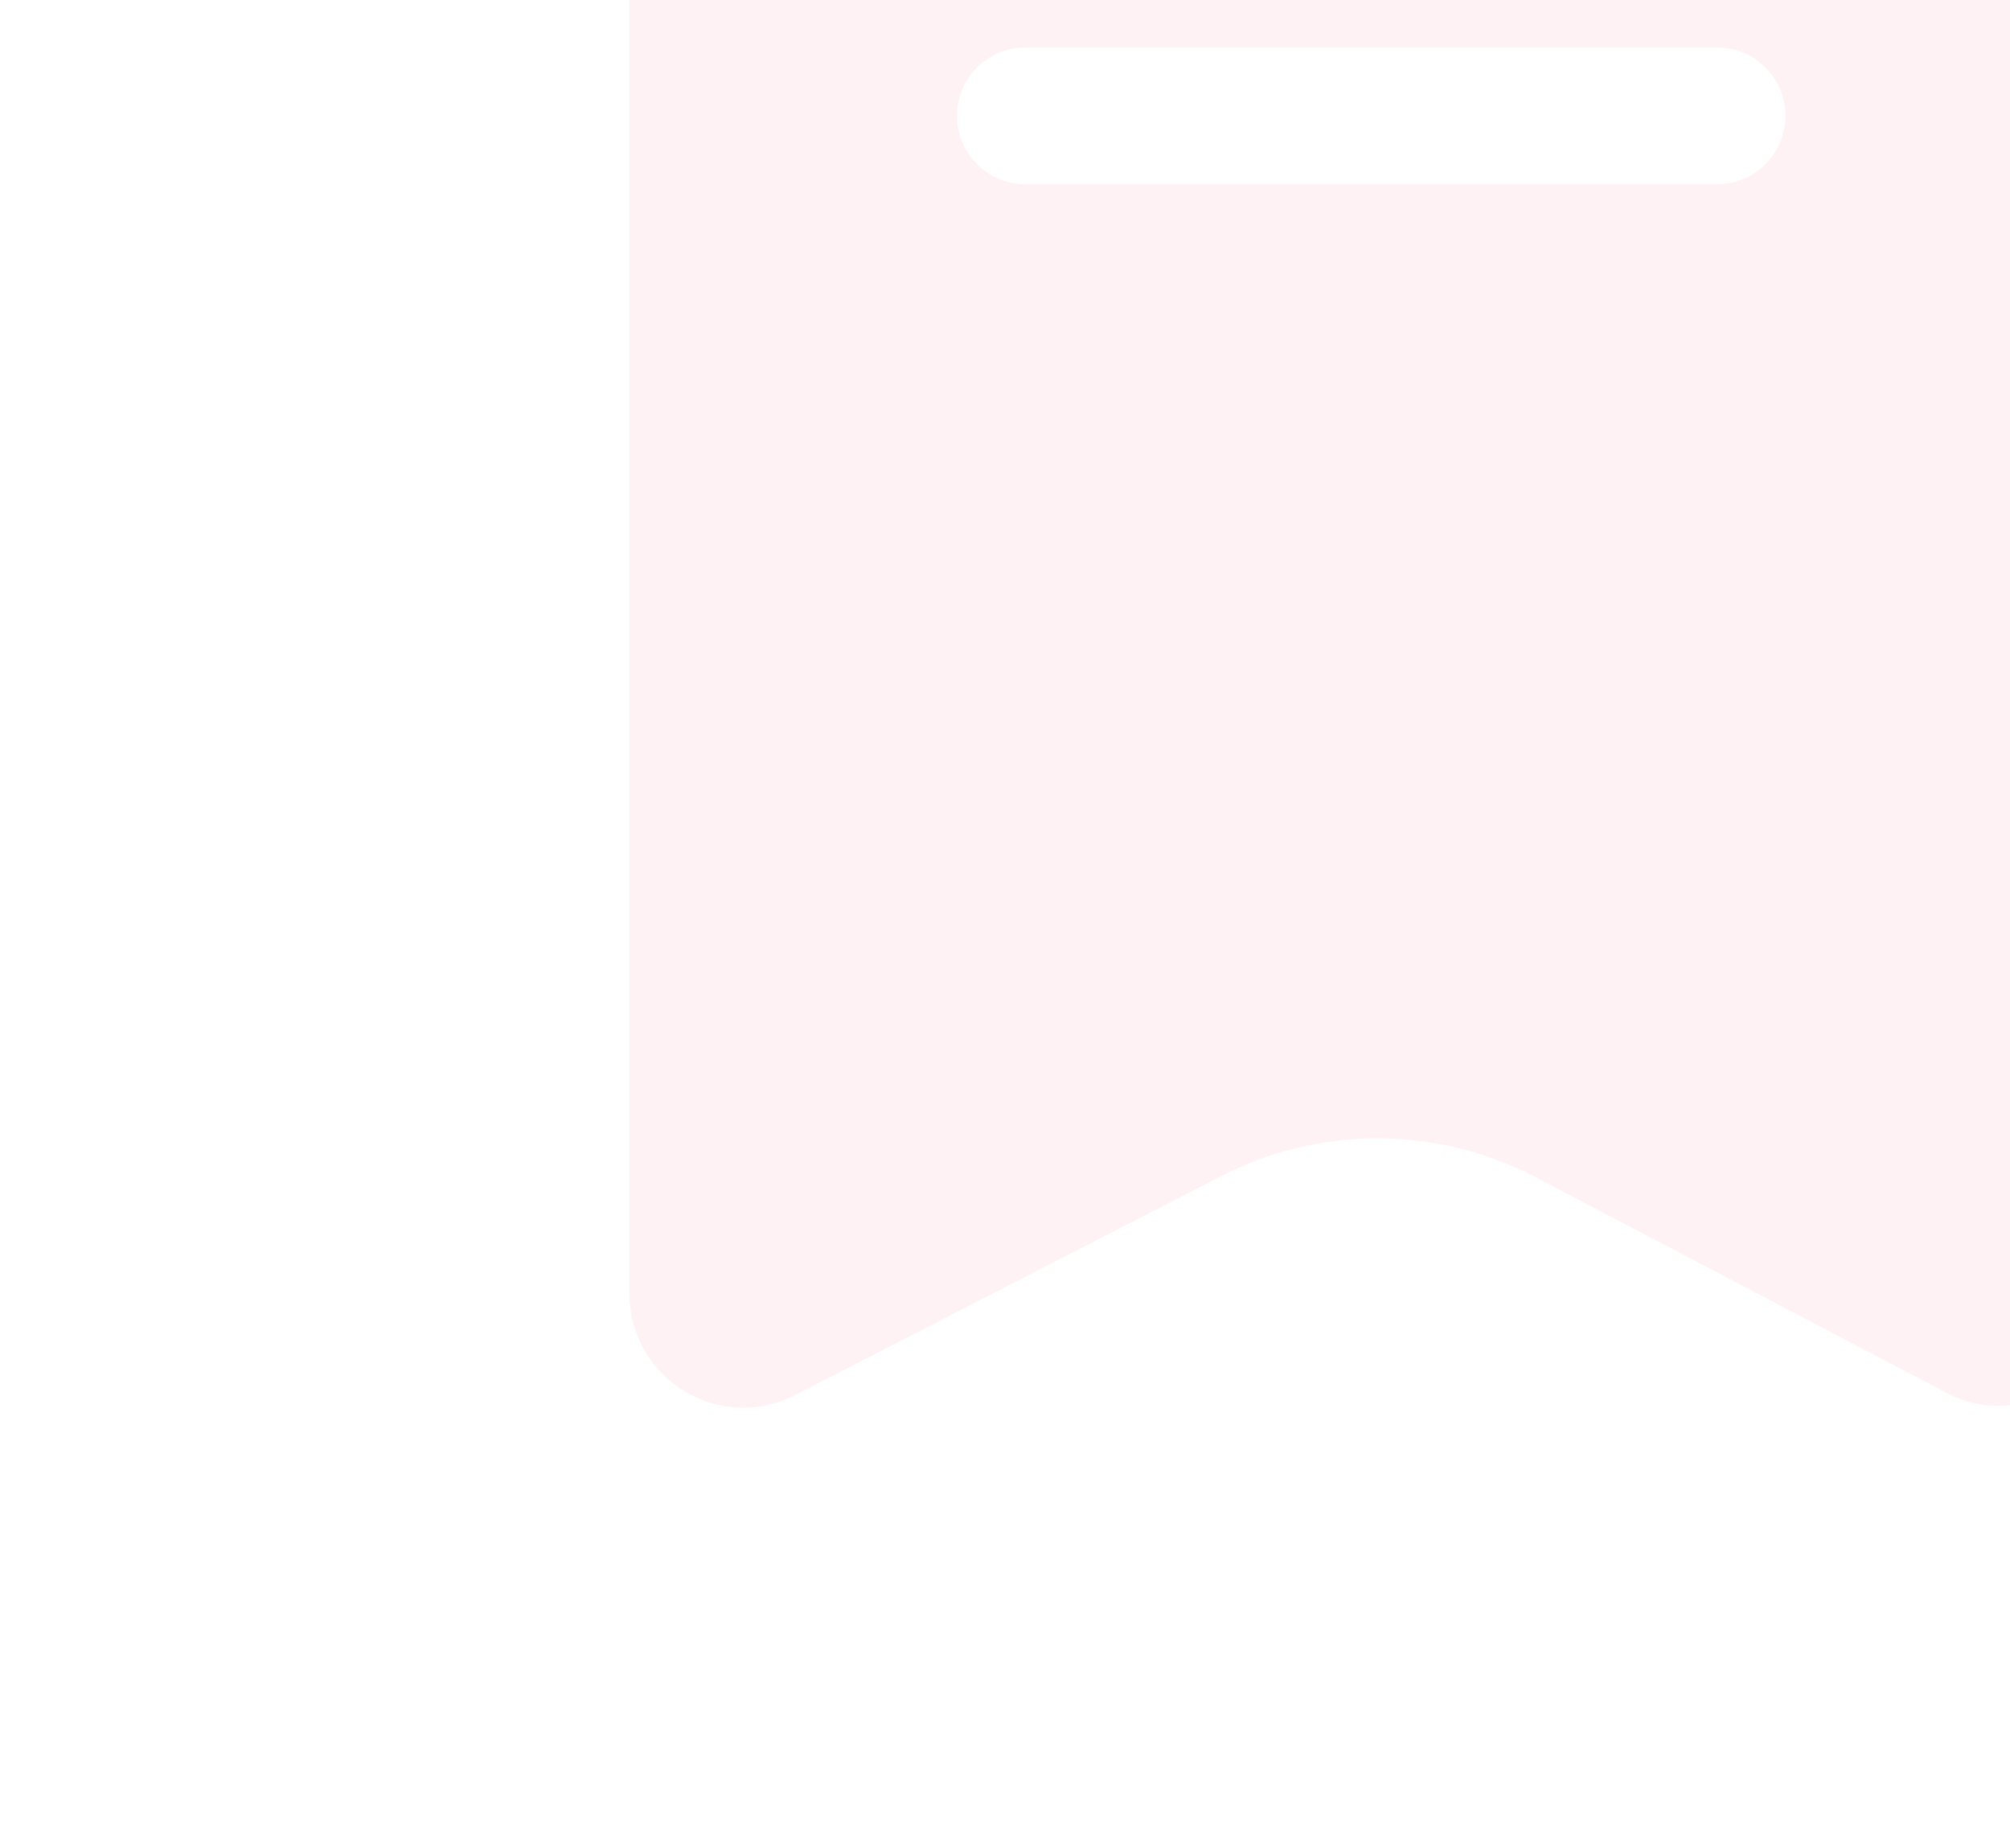 <svg width="161" height="148" viewBox="0 0 161 148" fill="none" xmlns="http://www.w3.org/2000/svg">
<path fill-rule="evenodd" clip-rule="evenodd" d="M77.789 -42.606H141.886C157.005 -42.606 169.261 -30.35 169.261 -15.231V-13.007V25.577V103.449C169.261 110.31 161.973 114.717 155.897 111.53L123.045 94.295C115.155 90.156 105.744 90.116 97.818 94.187L63.708 111.711C57.636 114.83 50.414 110.421 50.414 103.594V-15.231C50.414 -30.35 62.67 -42.606 77.789 -42.606ZM82.133 3.8C79.109 3.8 76.658 6.251 76.658 9.275C76.658 12.299 79.109 14.75 82.133 14.75H137.538C140.562 14.75 143.013 12.299 143.013 9.275C143.013 6.251 140.562 3.8 137.538 3.8H82.133Z" fill="#FF5F85" fill-opacity="0.08"/>
</svg>
